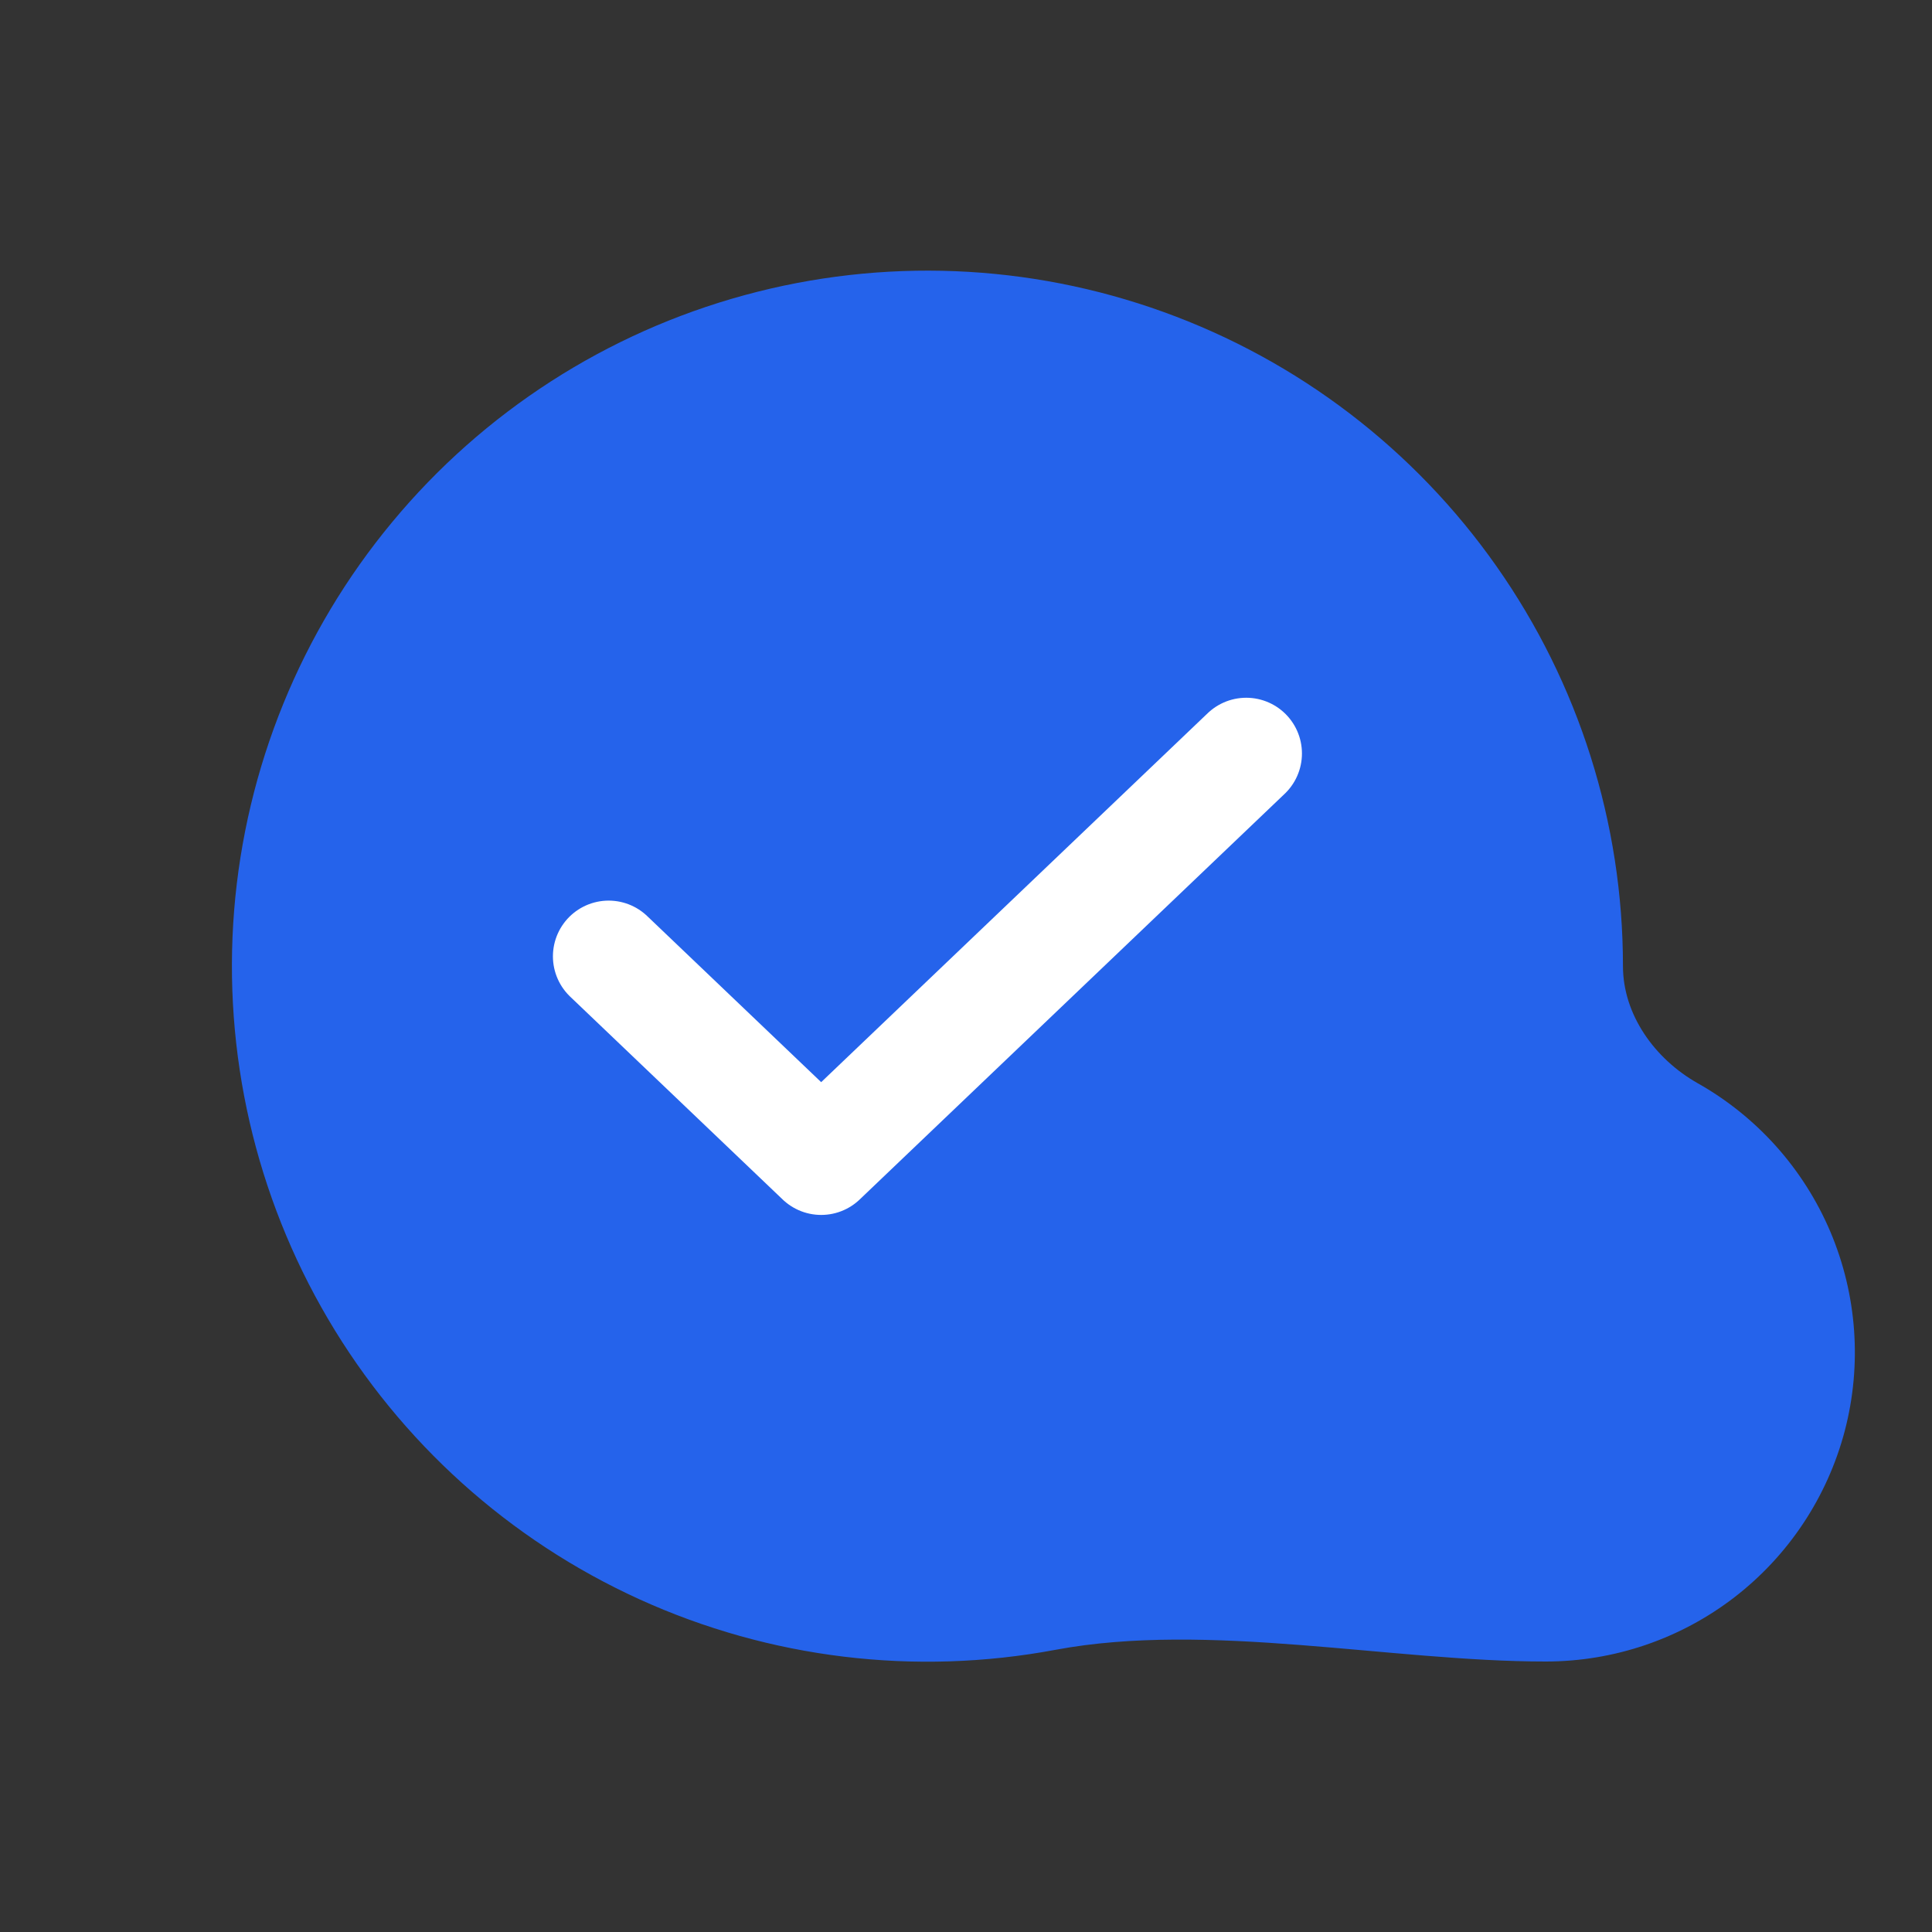 <svg width="26" height="26" viewBox="0 0 26 26" fill="none" xmlns="http://www.w3.org/2000/svg">
<rect x="0" y="0" width="26" height="26" fill="#333333" stroke="none"/>
<path fill-rule="evenodd" clip-rule="evenodd" d="M22.844 14.576C22.271 14.251 21.841 13.658 21.841 13C21.841 11.075 21.247 9.197 20.14 7.622C19.033 6.046 17.468 4.851 15.657 4.198C13.846 3.544 11.878 3.465 10.02 3.972C8.163 4.478 6.507 5.544 5.278 7.026C4.048 8.507 3.306 10.332 3.151 12.251C2.997 14.17 3.438 16.09 4.414 17.749C5.39 19.408 6.854 20.726 8.606 21.523C10.359 22.32 12.314 22.557 14.207 22.202C16.259 21.819 18.712 22.36 20.801 22.36C21.721 22.36 22.614 22.056 23.343 21.494C24.071 20.932 24.592 20.145 24.826 19.256C25.059 18.366 24.991 17.425 24.633 16.578C24.274 15.731 23.645 15.027 22.844 14.576Z" fill="#2563EB"/>
<path d="M16.771 10.14L11.051 15.6L8.191 12.87" stroke="white" stroke-width="1.5" stroke-linecap="round" stroke-linejoin="round"/>
</svg>
